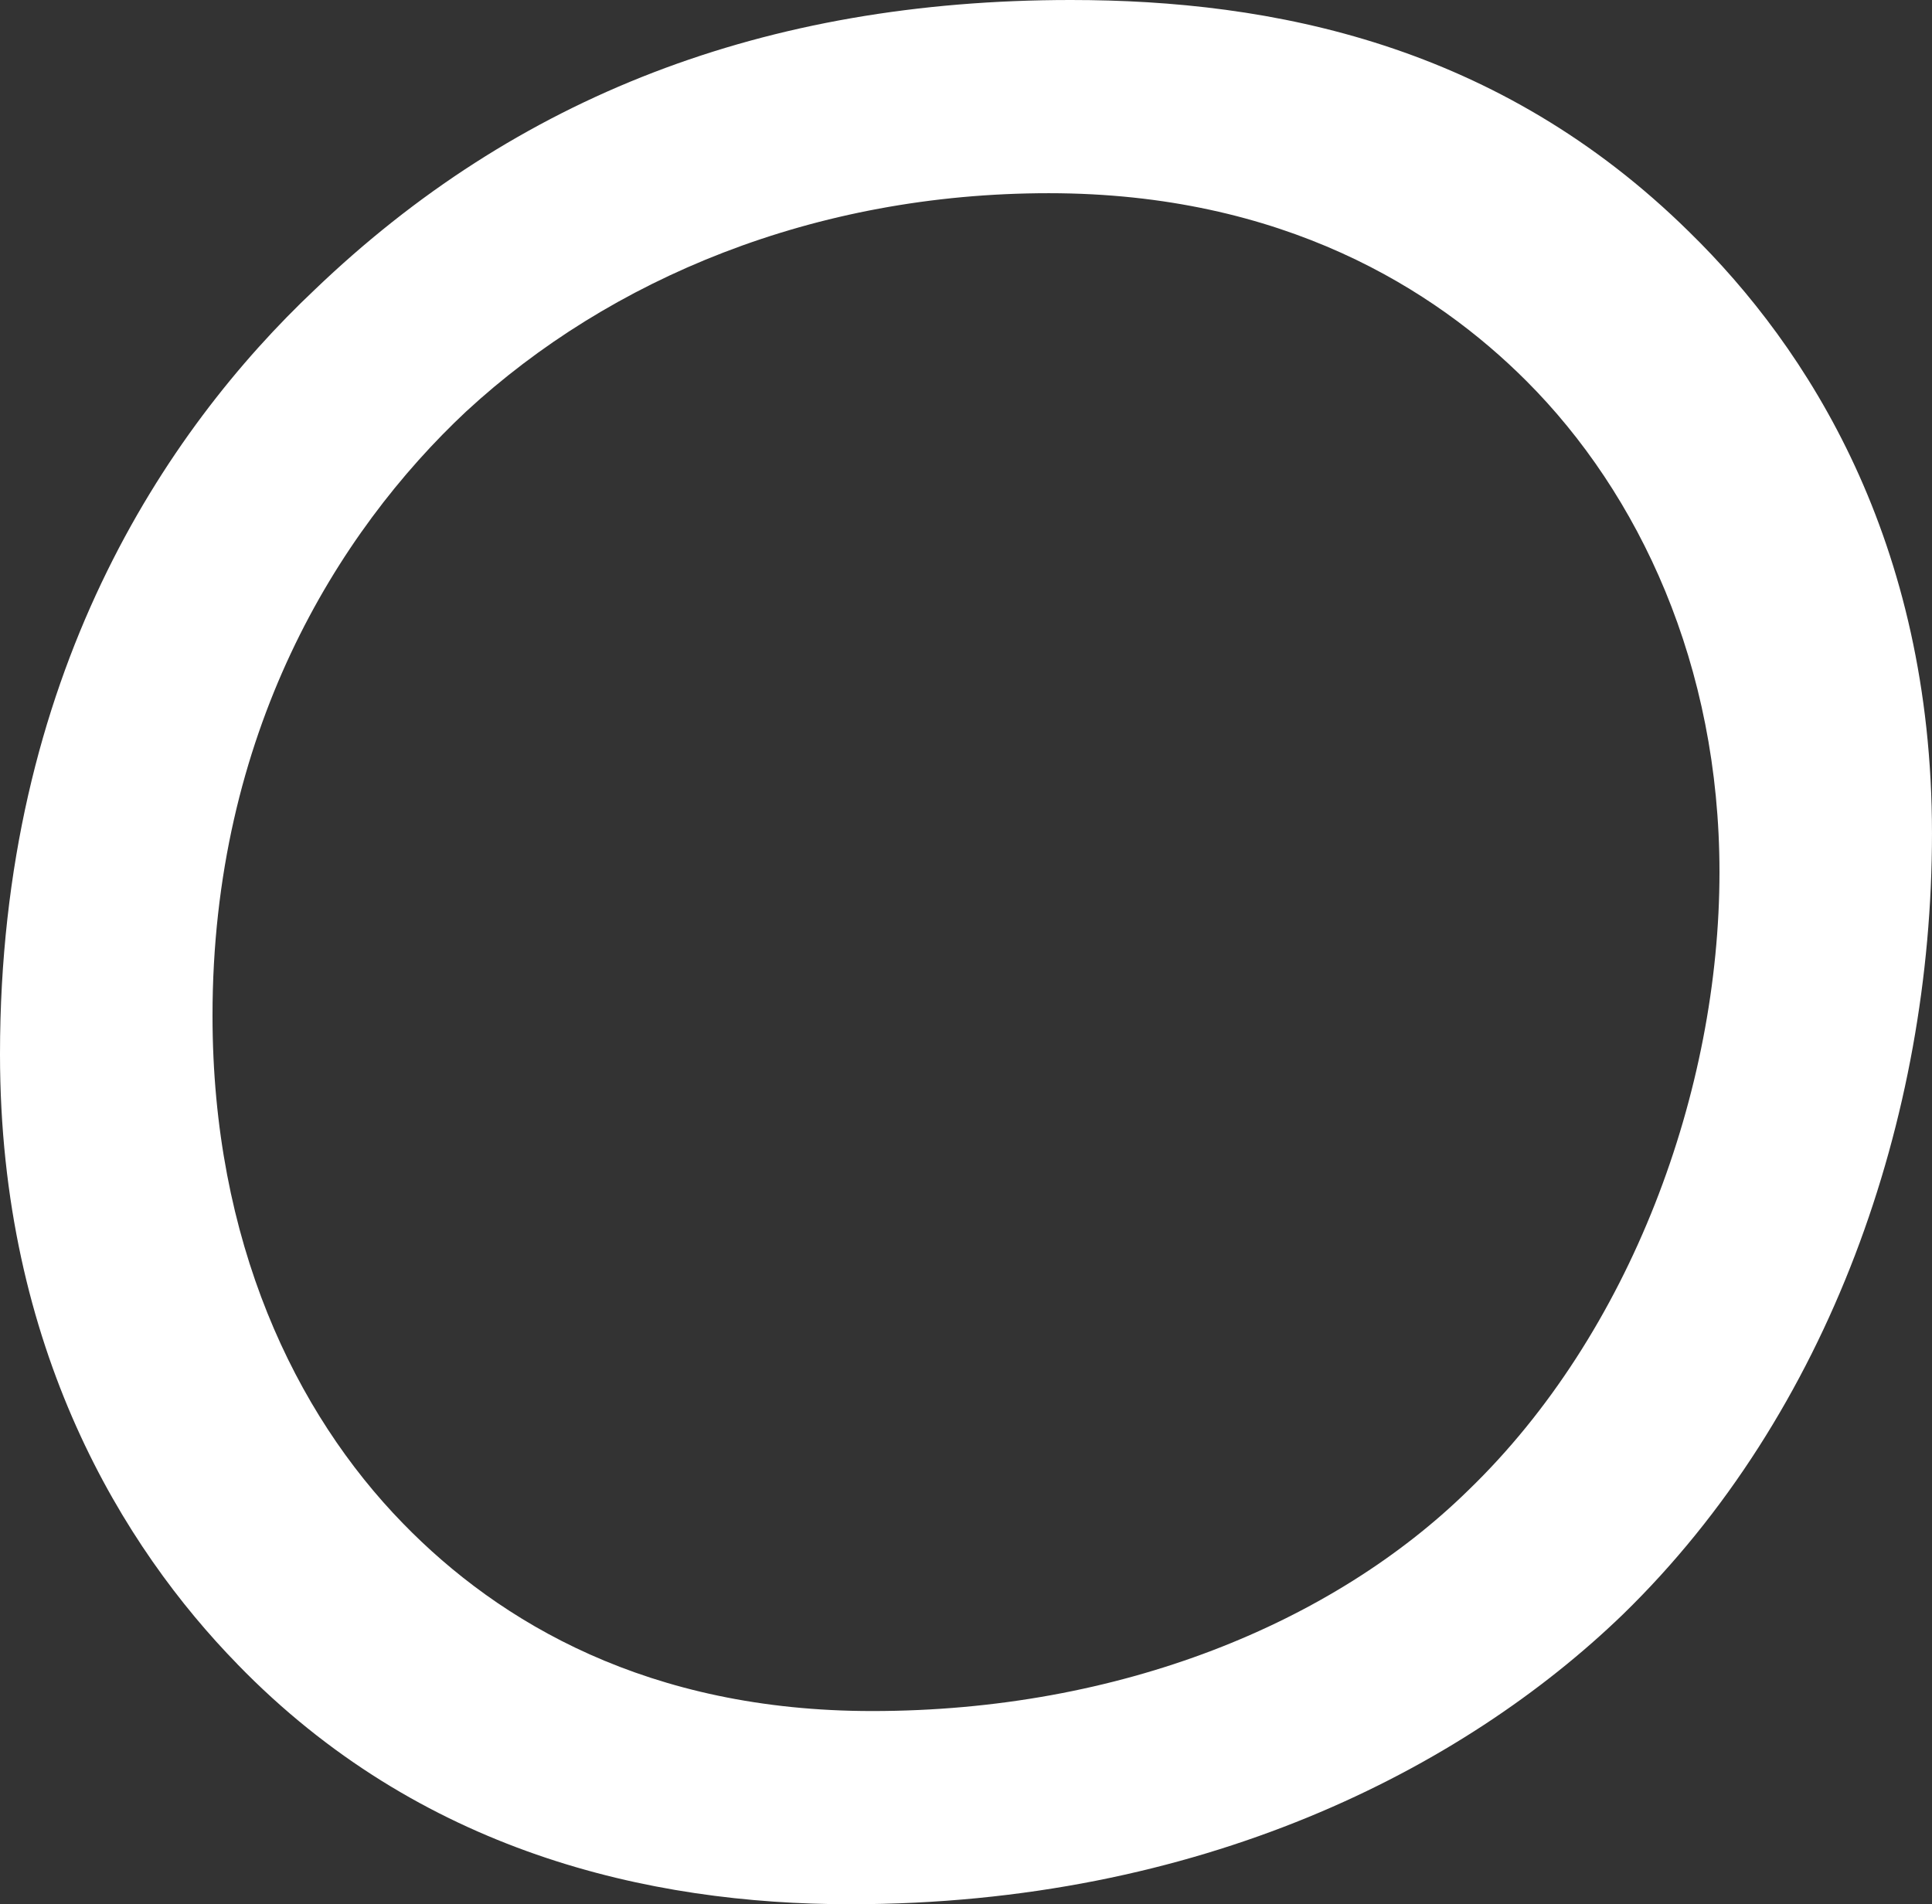 <?xml version="1.0" encoding="UTF-8"?>
<svg id="_レイヤー_2" data-name="レイヤー 2" xmlns="http://www.w3.org/2000/svg" viewBox="0 0 147.005 144.905">
  <rect x="0" y="0" width="147.005" height="144.905" fill="#333333" stroke="none"/>
  <defs>
    <style>
      .cls-1 {
        fill: #fff;
      }
    </style>
  </defs>
  <g id="_layout">
    <path class="cls-1" d="m18.061,126.634C9.45,117.814,0,102.693,0,80.223c0-28.771,12.6-47.461,23.941-58.172C39.271,7.351,58.172,0,81.483,0c15.331,0,32.551,3.36,47.041,17.641,9.03,8.82,18.48,23.521,18.48,45.782,0,21.63-7.77,44.101-23.521,59.432-12.18,11.761-32.131,22.051-58.802,22.051-15.331,0-32.761-3.99-46.622-18.27ZM35.491,31.291c-9.87,9.241-19.321,24.571-19.321,45.992,0,17.221,6.3,30.241,14.49,38.641,7.35,7.561,18.691,14.281,35.701,14.281,18.901,0,35.071-6.72,45.362-16.801,12.39-11.97,19.111-30.451,19.111-47.041,0-15.751-6.09-28.771-14.7-37.381-6.93-6.93-18.481-14.28-36.331-14.28s-33.391,6.51-44.311,16.59Z"/>
  </g>
</svg>
